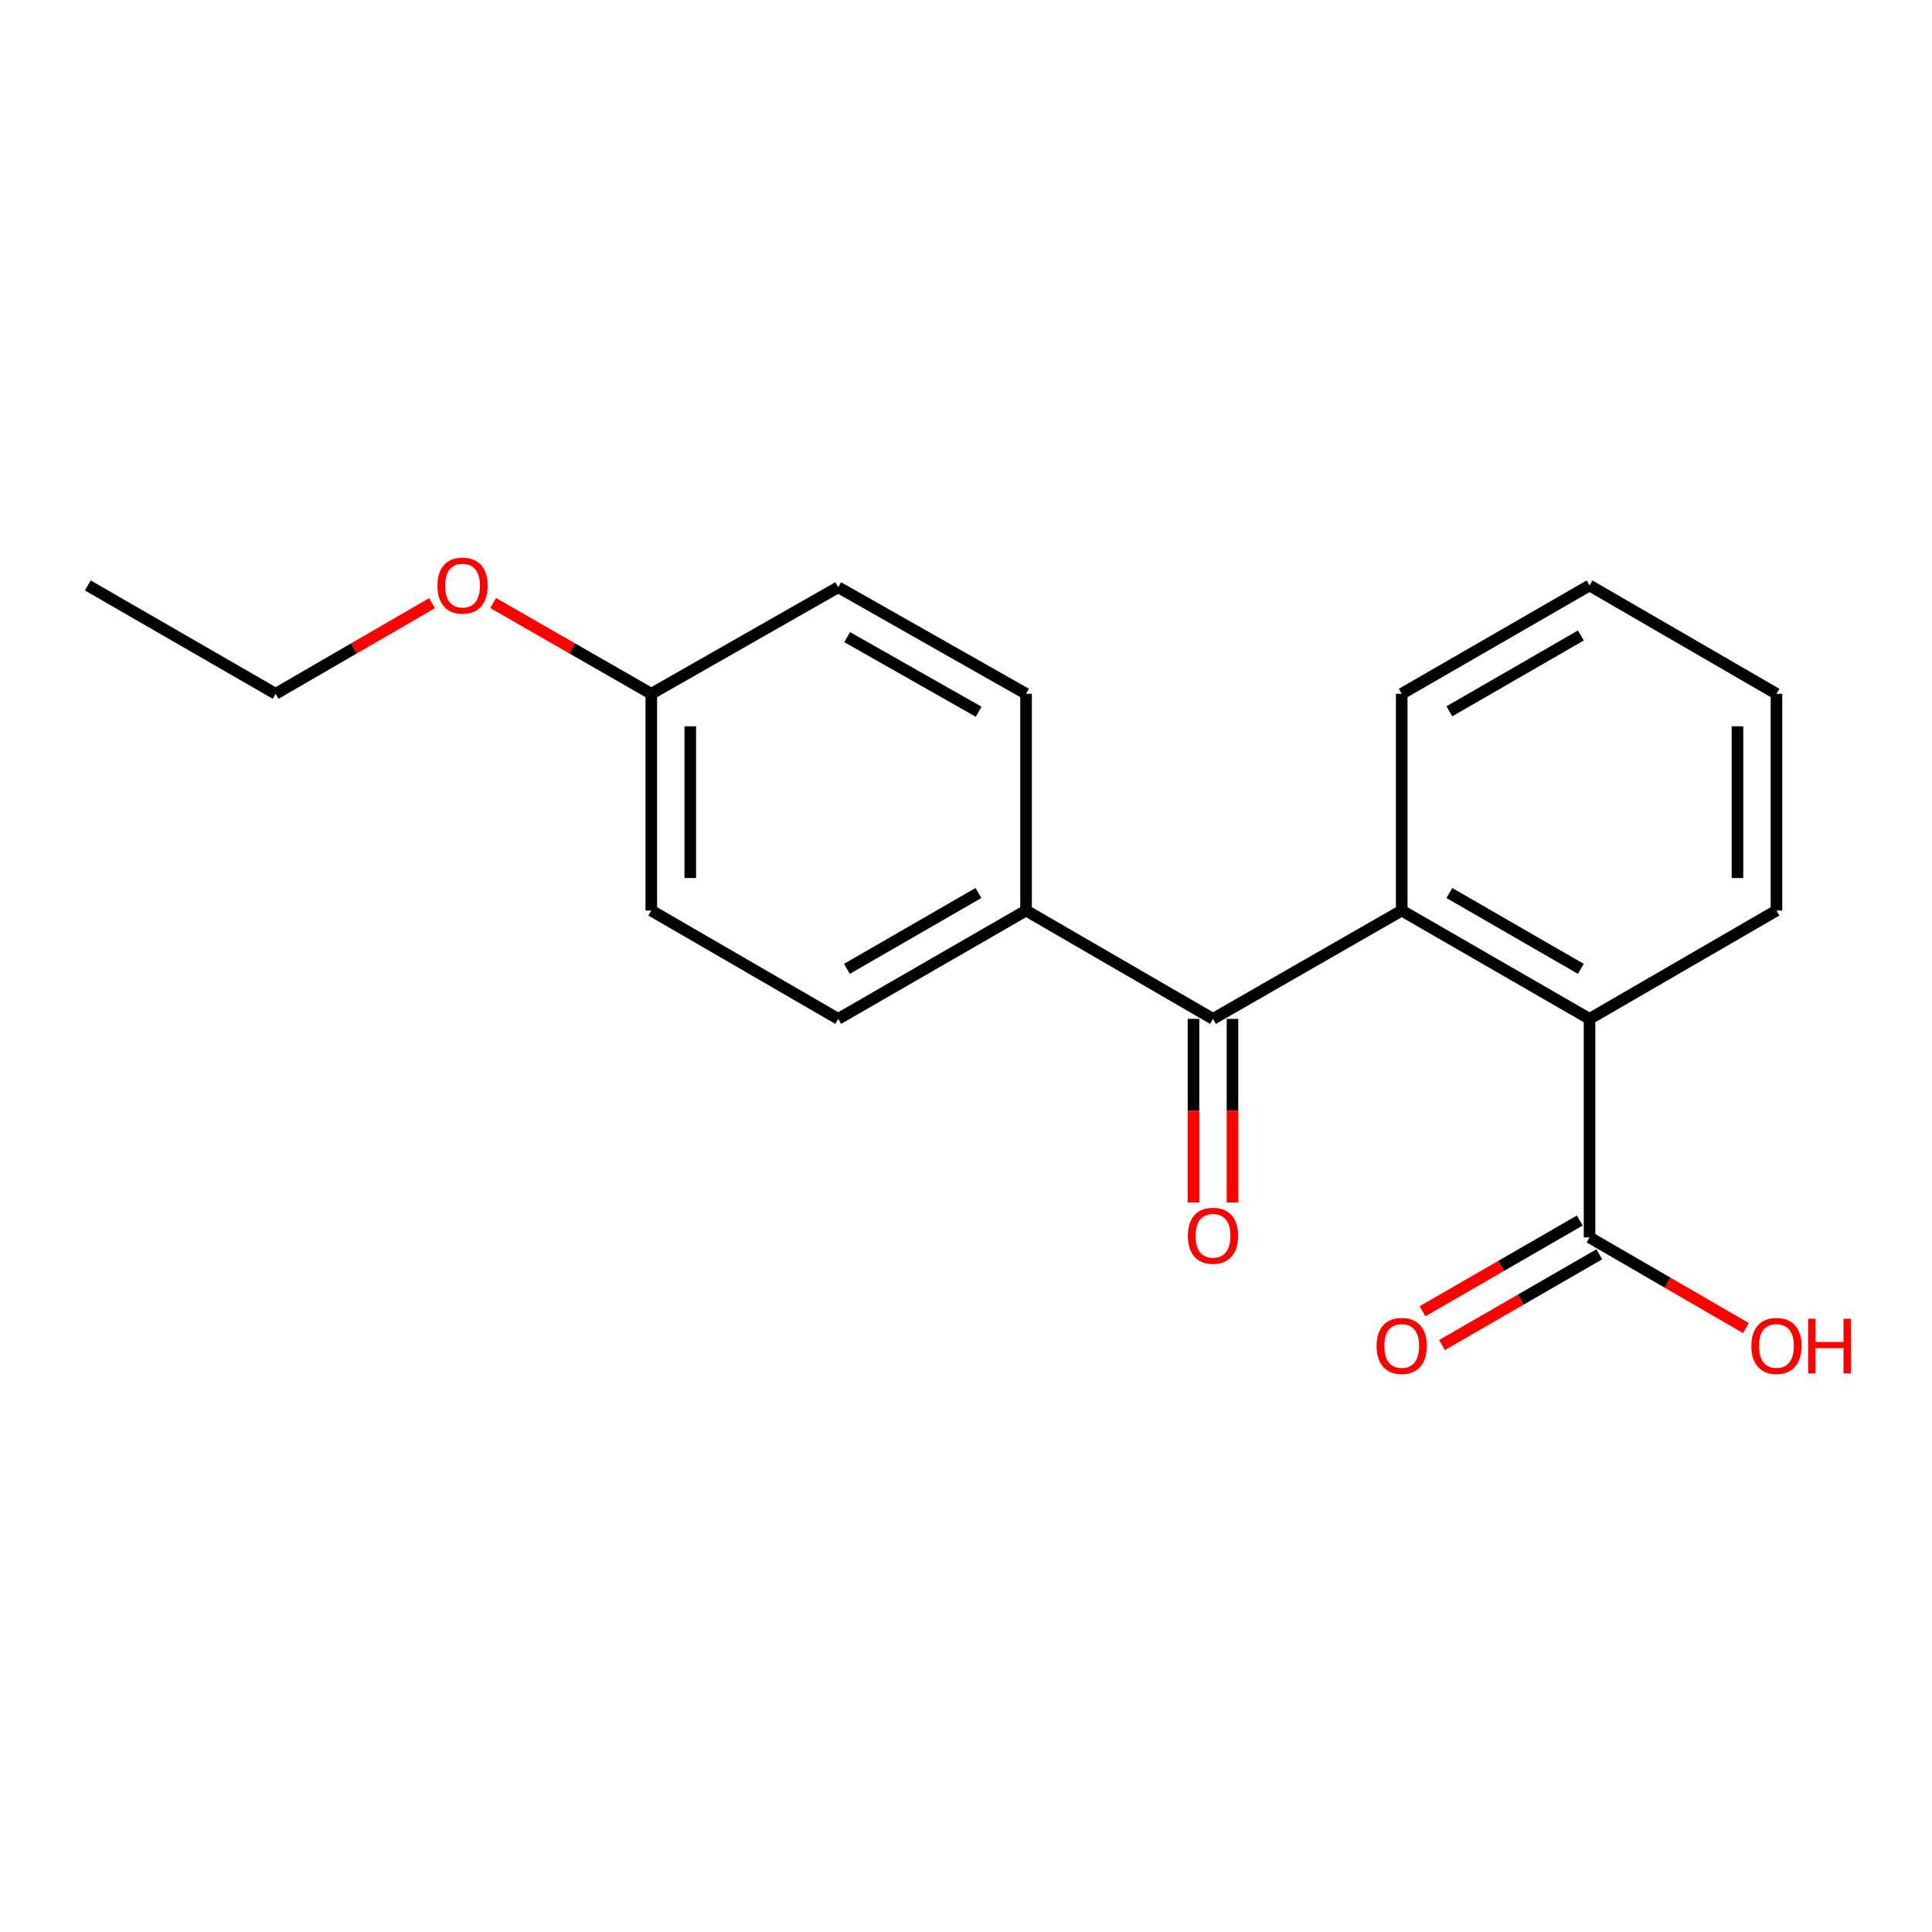 <?xml version='1.0' encoding='iso-8859-1'?>
<svg version='1.1' baseProfile='full'
              xmlns='http://www.w3.org/2000/svg'
                      xmlns:rdkit='http://www.rdkit.org/xml'
                      xmlns:xlink='http://www.w3.org/1999/xlink'
                  xml:space='preserve'
width='1000px' height='1000px' viewBox='0 0 1000 1000'>
<!-- END OF HEADER -->
<rect style='opacity:1.0;fill:#FFFFFF;stroke:none' width='1000' height='1000' x='0' y='0'> </rect>
<path class='bond-0' d='M 725.527,471.298 L 627.844,527.372' style='fill:none;fill-rule:evenodd;stroke:#000000;stroke-width:6px;stroke-linecap:butt;stroke-linejoin:miter;stroke-opacity:1' />
<path class='bond-1' d='M 725.527,471.298 L 822.74,527.372' style='fill:none;fill-rule:evenodd;stroke:#000000;stroke-width:6px;stroke-linecap:butt;stroke-linejoin:miter;stroke-opacity:1' />
<path class='bond-1' d='M 750.194,462.226 L 818.242,501.478' style='fill:none;fill-rule:evenodd;stroke:#000000;stroke-width:6px;stroke-linecap:butt;stroke-linejoin:miter;stroke-opacity:1' />
<path class='bond-12' d='M 725.527,471.298 L 725.527,359.105' style='fill:none;fill-rule:evenodd;stroke:#000000;stroke-width:6px;stroke-linecap:butt;stroke-linejoin:miter;stroke-opacity:1' />
<path class='bond-3' d='M 627.844,527.372 L 531.091,471.298' style='fill:none;fill-rule:evenodd;stroke:#000000;stroke-width:6px;stroke-linecap:butt;stroke-linejoin:miter;stroke-opacity:1' />
<path class='bond-4' d='M 617.753,527.372 L 617.753,574.9' style='fill:none;fill-rule:evenodd;stroke:#000000;stroke-width:6px;stroke-linecap:butt;stroke-linejoin:miter;stroke-opacity:1' />
<path class='bond-4' d='M 617.753,574.9 L 617.753,622.428' style='fill:none;fill-rule:evenodd;stroke:#FF0000;stroke-width:6px;stroke-linecap:butt;stroke-linejoin:miter;stroke-opacity:1' />
<path class='bond-4' d='M 637.935,527.372 L 637.935,574.9' style='fill:none;fill-rule:evenodd;stroke:#000000;stroke-width:6px;stroke-linecap:butt;stroke-linejoin:miter;stroke-opacity:1' />
<path class='bond-4' d='M 637.935,574.9 L 637.935,622.428' style='fill:none;fill-rule:evenodd;stroke:#FF0000;stroke-width:6px;stroke-linecap:butt;stroke-linejoin:miter;stroke-opacity:1' />
<path class='bond-2' d='M 822.74,527.372 L 822.74,640.483' style='fill:none;fill-rule:evenodd;stroke:#000000;stroke-width:6px;stroke-linecap:butt;stroke-linejoin:miter;stroke-opacity:1' />
<path class='bond-13' d='M 822.74,527.372 L 919.493,471.298' style='fill:none;fill-rule:evenodd;stroke:#000000;stroke-width:6px;stroke-linecap:butt;stroke-linejoin:miter;stroke-opacity:1' />
<path class='bond-5' d='M 817.697,631.743 L 776.994,655.226' style='fill:none;fill-rule:evenodd;stroke:#000000;stroke-width:6px;stroke-linecap:butt;stroke-linejoin:miter;stroke-opacity:1' />
<path class='bond-5' d='M 776.994,655.226 L 736.29,678.709' style='fill:none;fill-rule:evenodd;stroke:#FF0000;stroke-width:6px;stroke-linecap:butt;stroke-linejoin:miter;stroke-opacity:1' />
<path class='bond-5' d='M 827.783,649.224 L 787.08,672.707' style='fill:none;fill-rule:evenodd;stroke:#000000;stroke-width:6px;stroke-linecap:butt;stroke-linejoin:miter;stroke-opacity:1' />
<path class='bond-5' d='M 787.08,672.707 L 746.376,696.191' style='fill:none;fill-rule:evenodd;stroke:#FF0000;stroke-width:6px;stroke-linecap:butt;stroke-linejoin:miter;stroke-opacity:1' />
<path class='bond-8' d='M 822.74,640.483 L 863.219,663.948' style='fill:none;fill-rule:evenodd;stroke:#000000;stroke-width:6px;stroke-linecap:butt;stroke-linejoin:miter;stroke-opacity:1' />
<path class='bond-8' d='M 863.219,663.948 L 903.697,687.412' style='fill:none;fill-rule:evenodd;stroke:#FF0000;stroke-width:6px;stroke-linecap:butt;stroke-linejoin:miter;stroke-opacity:1' />
<path class='bond-6' d='M 531.091,471.298 L 433.856,527.372' style='fill:none;fill-rule:evenodd;stroke:#000000;stroke-width:6px;stroke-linecap:butt;stroke-linejoin:miter;stroke-opacity:1' />
<path class='bond-6' d='M 506.423,462.225 L 438.359,501.477' style='fill:none;fill-rule:evenodd;stroke:#000000;stroke-width:6px;stroke-linecap:butt;stroke-linejoin:miter;stroke-opacity:1' />
<path class='bond-7' d='M 531.091,471.298 L 531.091,359.105' style='fill:none;fill-rule:evenodd;stroke:#000000;stroke-width:6px;stroke-linecap:butt;stroke-linejoin:miter;stroke-opacity:1' />
<path class='bond-11' d='M 433.856,527.372 L 337.103,471.298' style='fill:none;fill-rule:evenodd;stroke:#000000;stroke-width:6px;stroke-linecap:butt;stroke-linejoin:miter;stroke-opacity:1' />
<path class='bond-10' d='M 531.091,359.105 L 433.856,303.951' style='fill:none;fill-rule:evenodd;stroke:#000000;stroke-width:6px;stroke-linecap:butt;stroke-linejoin:miter;stroke-opacity:1' />
<path class='bond-10' d='M 506.548,368.387 L 438.484,329.779' style='fill:none;fill-rule:evenodd;stroke:#000000;stroke-width:6px;stroke-linecap:butt;stroke-linejoin:miter;stroke-opacity:1' />
<path class='bond-9' d='M 337.103,359.105 L 433.856,303.951' style='fill:none;fill-rule:evenodd;stroke:#000000;stroke-width:6px;stroke-linecap:butt;stroke-linejoin:miter;stroke-opacity:1' />
<path class='bond-14' d='M 337.103,359.105 L 296.17,335.608' style='fill:none;fill-rule:evenodd;stroke:#000000;stroke-width:6px;stroke-linecap:butt;stroke-linejoin:miter;stroke-opacity:1' />
<path class='bond-14' d='M 296.17,335.608 L 255.236,312.11' style='fill:none;fill-rule:evenodd;stroke:#FF0000;stroke-width:6px;stroke-linecap:butt;stroke-linejoin:miter;stroke-opacity:1' />
<path class='bond-20' d='M 337.103,359.105 L 337.103,471.298' style='fill:none;fill-rule:evenodd;stroke:#000000;stroke-width:6px;stroke-linecap:butt;stroke-linejoin:miter;stroke-opacity:1' />
<path class='bond-20' d='M 357.286,375.934 L 357.286,454.469' style='fill:none;fill-rule:evenodd;stroke:#000000;stroke-width:6px;stroke-linecap:butt;stroke-linejoin:miter;stroke-opacity:1' />
<path class='bond-16' d='M 725.527,359.105 L 822.74,303.032' style='fill:none;fill-rule:evenodd;stroke:#000000;stroke-width:6px;stroke-linecap:butt;stroke-linejoin:miter;stroke-opacity:1' />
<path class='bond-16' d='M 750.194,368.177 L 818.242,328.925' style='fill:none;fill-rule:evenodd;stroke:#000000;stroke-width:6px;stroke-linecap:butt;stroke-linejoin:miter;stroke-opacity:1' />
<path class='bond-19' d='M 919.493,471.298 L 919.493,359.105' style='fill:none;fill-rule:evenodd;stroke:#000000;stroke-width:6px;stroke-linecap:butt;stroke-linejoin:miter;stroke-opacity:1' />
<path class='bond-19' d='M 899.31,454.469 L 899.31,375.934' style='fill:none;fill-rule:evenodd;stroke:#000000;stroke-width:6px;stroke-linecap:butt;stroke-linejoin:miter;stroke-opacity:1' />
<path class='bond-15' d='M 223.624,312.186 L 183.146,335.646' style='fill:none;fill-rule:evenodd;stroke:#FF0000;stroke-width:6px;stroke-linecap:butt;stroke-linejoin:miter;stroke-opacity:1' />
<path class='bond-15' d='M 183.146,335.646 L 142.667,359.105' style='fill:none;fill-rule:evenodd;stroke:#000000;stroke-width:6px;stroke-linecap:butt;stroke-linejoin:miter;stroke-opacity:1' />
<path class='bond-18' d='M 142.667,359.105 L 45.455,303.032' style='fill:none;fill-rule:evenodd;stroke:#000000;stroke-width:6px;stroke-linecap:butt;stroke-linejoin:miter;stroke-opacity:1' />
<path class='bond-17' d='M 822.74,303.032 L 919.493,359.105' style='fill:none;fill-rule:evenodd;stroke:#000000;stroke-width:6px;stroke-linecap:butt;stroke-linejoin:miter;stroke-opacity:1' />
<path  class='atom-5' d='M 614.844 639.633
Q 614.844 632.833, 618.204 629.033
Q 621.564 625.233, 627.844 625.233
Q 634.124 625.233, 637.484 629.033
Q 640.844 632.833, 640.844 639.633
Q 640.844 646.513, 637.444 650.433
Q 634.044 654.313, 627.844 654.313
Q 621.604 654.313, 618.204 650.433
Q 614.844 646.553, 614.844 639.633
M 627.844 651.113
Q 632.164 651.113, 634.484 648.233
Q 636.844 645.313, 636.844 639.633
Q 636.844 634.073, 634.484 631.273
Q 632.164 628.433, 627.844 628.433
Q 623.524 628.433, 621.164 631.233
Q 618.844 634.033, 618.844 639.633
Q 618.844 645.353, 621.164 648.233
Q 623.524 651.113, 627.844 651.113
' fill='#FF0000'/>
<path  class='atom-6' d='M 712.527 696.649
Q 712.527 689.849, 715.887 686.049
Q 719.247 682.249, 725.527 682.249
Q 731.807 682.249, 735.167 686.049
Q 738.527 689.849, 738.527 696.649
Q 738.527 703.529, 735.127 707.449
Q 731.727 711.329, 725.527 711.329
Q 719.287 711.329, 715.887 707.449
Q 712.527 703.569, 712.527 696.649
M 725.527 708.129
Q 729.847 708.129, 732.167 705.249
Q 734.527 702.329, 734.527 696.649
Q 734.527 691.089, 732.167 688.289
Q 729.847 685.449, 725.527 685.449
Q 721.207 685.449, 718.847 688.249
Q 716.527 691.049, 716.527 696.649
Q 716.527 702.369, 718.847 705.249
Q 721.207 708.129, 725.527 708.129
' fill='#FF0000'/>
<path  class='atom-9' d='M 906.493 696.649
Q 906.493 689.849, 909.853 686.049
Q 913.213 682.249, 919.493 682.249
Q 925.773 682.249, 929.133 686.049
Q 932.493 689.849, 932.493 696.649
Q 932.493 703.529, 929.093 707.449
Q 925.693 711.329, 919.493 711.329
Q 913.253 711.329, 909.853 707.449
Q 906.493 703.569, 906.493 696.649
M 919.493 708.129
Q 923.813 708.129, 926.133 705.249
Q 928.493 702.329, 928.493 696.649
Q 928.493 691.089, 926.133 688.289
Q 923.813 685.449, 919.493 685.449
Q 915.173 685.449, 912.813 688.249
Q 910.493 691.049, 910.493 696.649
Q 910.493 702.369, 912.813 705.249
Q 915.173 708.129, 919.493 708.129
' fill='#FF0000'/>
<path  class='atom-9' d='M 935.893 682.569
L 939.733 682.569
L 939.733 694.609
L 954.213 694.609
L 954.213 682.569
L 958.053 682.569
L 958.053 710.889
L 954.213 710.889
L 954.213 697.809
L 939.733 697.809
L 939.733 710.889
L 935.893 710.889
L 935.893 682.569
' fill='#FF0000'/>
<path  class='atom-15' d='M 226.42 303.112
Q 226.42 296.312, 229.78 292.512
Q 233.14 288.712, 239.42 288.712
Q 245.7 288.712, 249.06 292.512
Q 252.42 296.312, 252.42 303.112
Q 252.42 309.992, 249.02 313.912
Q 245.62 317.792, 239.42 317.792
Q 233.18 317.792, 229.78 313.912
Q 226.42 310.032, 226.42 303.112
M 239.42 314.592
Q 243.74 314.592, 246.06 311.712
Q 248.42 308.792, 248.42 303.112
Q 248.42 297.552, 246.06 294.752
Q 243.74 291.912, 239.42 291.912
Q 235.1 291.912, 232.74 294.712
Q 230.42 297.512, 230.42 303.112
Q 230.42 308.832, 232.74 311.712
Q 235.1 314.592, 239.42 314.592
' fill='#FF0000'/>
</svg>
